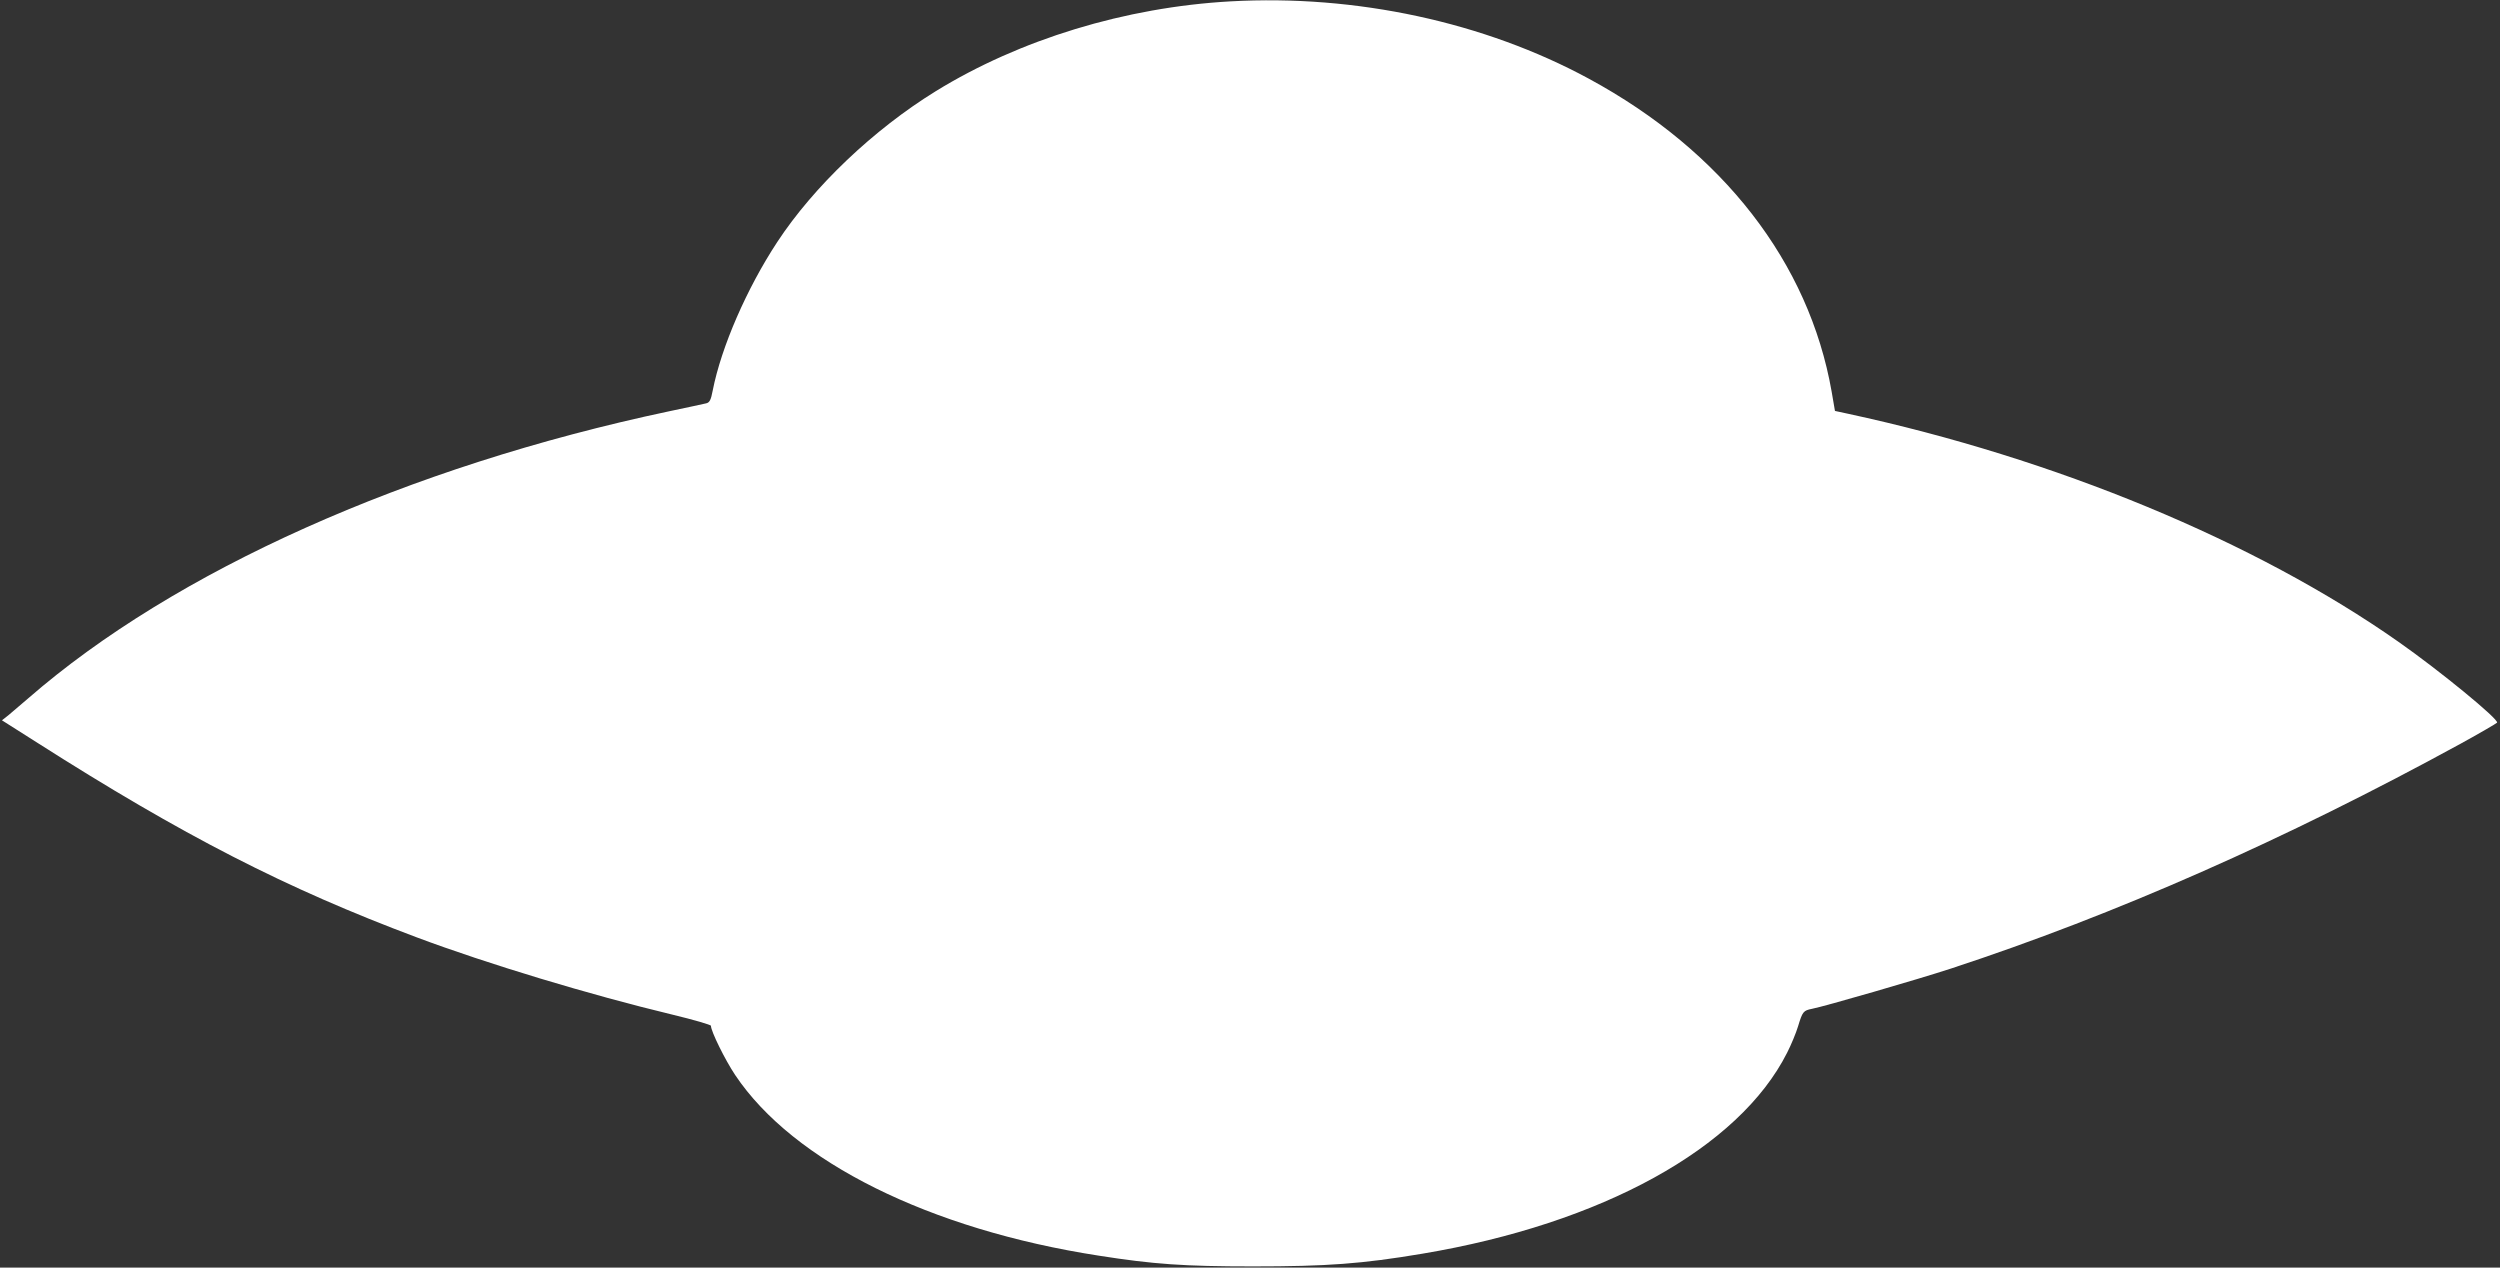 <?xml version="1.0" standalone="no"?>
<!DOCTYPE svg PUBLIC "-//W3C//DTD SVG 20010904//EN"
 "http://www.w3.org/TR/2001/REC-SVG-20010904/DTD/svg10.dtd">
<svg version="1.0" xmlns="http://www.w3.org/2000/svg"
 width="1280pt" height="649pt" viewBox="0 0 1280 649"
 preserveAspectRatio="xMidYMid meet">
<rect x="0" y="0" width="1280" height="649" fill="#333333" stroke="none"/>
<g transform="translate(0,649) scale(0.1,-0.1)"
fill="#ffffff" stroke="none">
<path d="M6300 6483 c-538 -30 -1079 -195 -1509 -460 -318 -196 -625 -488
-812 -773 -155 -236 -286 -536 -330 -760 -9 -48 -16 -61 -33 -65 -11 -3 -97
-21 -191 -41 -1340 -284 -2532 -818 -3280 -1469 -38 -33 -85 -72 -102 -87
l-33 -26 175 -111 c751 -479 1281 -750 1948 -1000 363 -136 886 -294 1310
-396 108 -26 197 -52 197 -57 0 -28 72 -174 124 -252 297 -444 996 -791 1862
-925 280 -44 436 -55 789 -55 379 0 558 13 867 65 920 154 1622 541 1868 1029
21 41 46 102 56 135 23 76 27 81 72 90 59 11 540 150 711 206 841 276 1709
659 2609 1151 100 55 184 104 187 108 10 17 -295 267 -505 414 -732 514 -1758
939 -2820 1168 l-65 14 -17 99 c-116 661 -558 1231 -1243 1602 -535 290 -1193
432 -1835 396z"/>
</g>
</svg>
